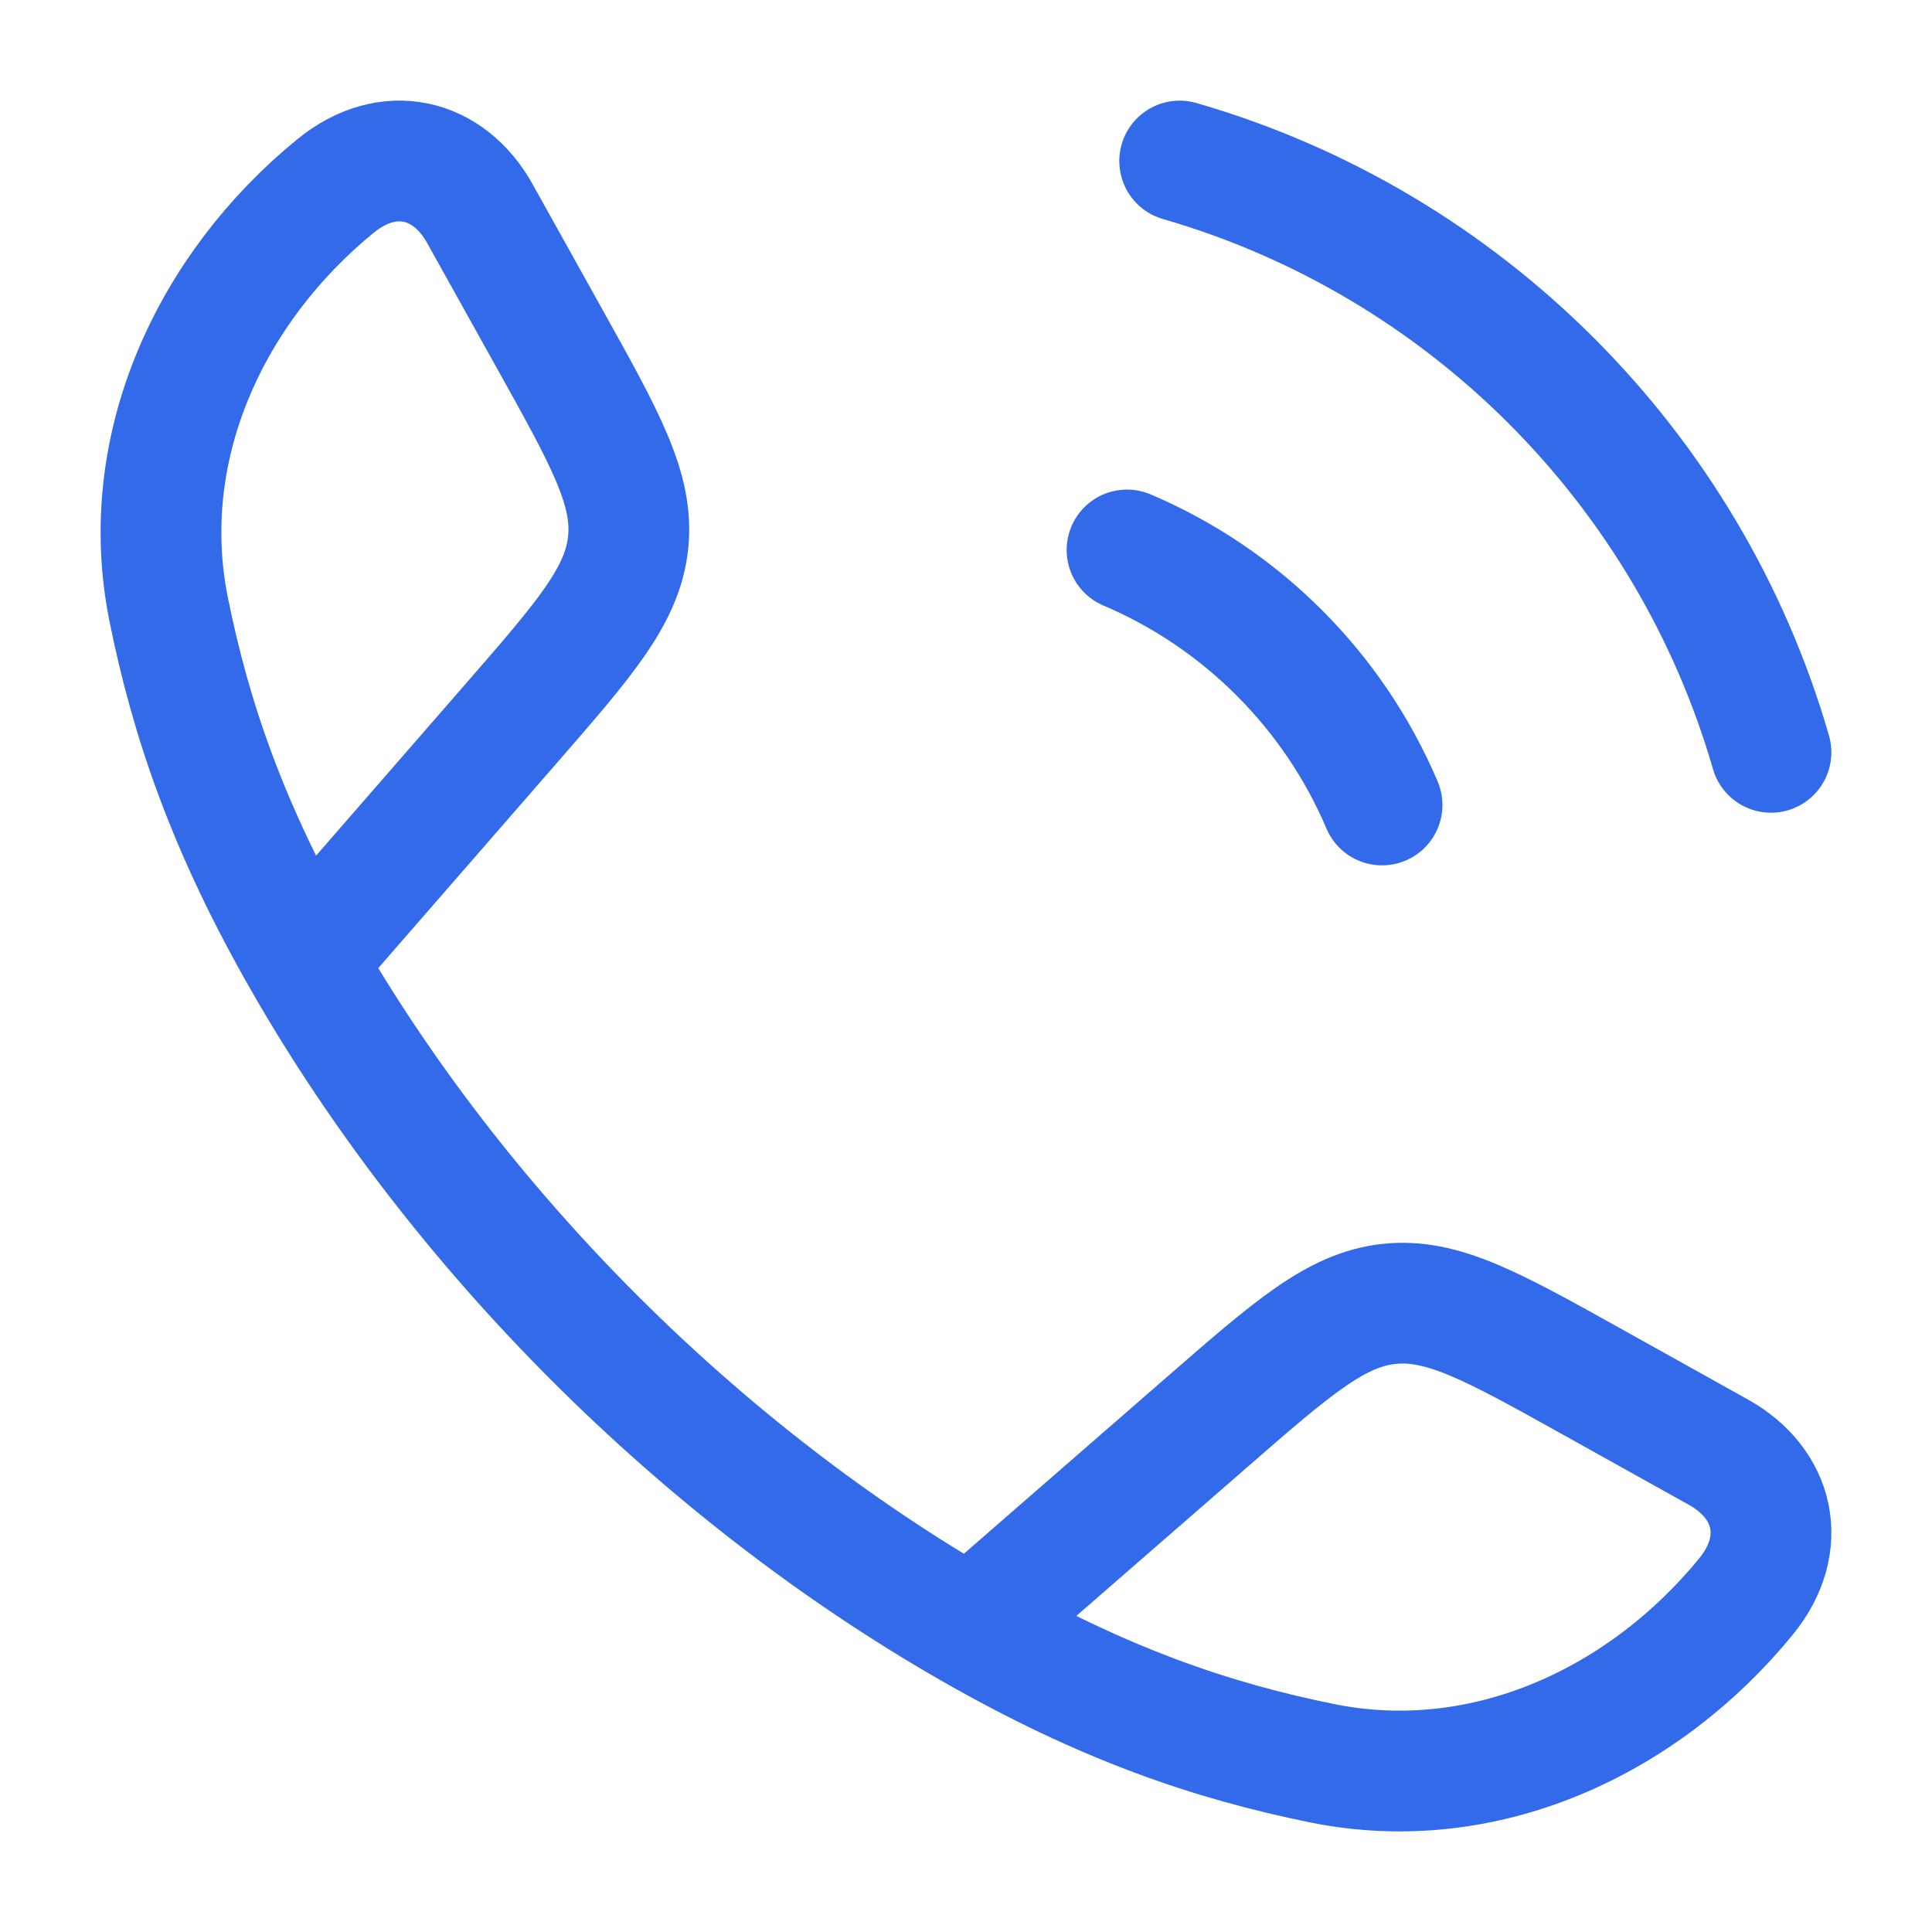 <svg width="32" height="32" viewBox="0 0 32 32" fill="none" xmlns="http://www.w3.org/2000/svg">
<g clip-path="url(#clip0_41_870)">
<path d="M5.037 15.923C3.773 13.719 3.162 11.919 2.794 10.095C2.25 7.397 3.496 4.761 5.559 3.079C6.431 2.368 7.431 2.611 7.947 3.536L9.111 5.625C10.034 7.281 10.495 8.108 10.404 8.986C10.312 9.864 9.69 10.578 8.445 12.008L5.037 15.923ZM5.037 15.923C7.595 20.384 11.61 24.402 16.077 26.963M16.077 26.963C18.281 28.227 20.081 28.837 21.905 29.206C24.603 29.75 27.239 28.504 28.921 26.441C29.631 25.569 29.389 24.569 28.463 24.053L26.375 22.889C24.719 21.966 23.891 21.505 23.014 21.596C22.136 21.688 21.422 22.31 19.992 23.555L16.077 26.963Z" stroke="#336AEA" stroke-width="2" stroke-linejoin="round"/>
<path d="M18.667 9.109C20.564 9.915 22.085 11.436 22.891 13.333M19.539 2.667C24.255 4.028 27.972 7.745 29.333 12.461" stroke="#336AEA" stroke-width="2" stroke-linecap="round"/>
</g>
<defs>
<clipPath id="clip0_41_870">
<rect width="32" height="32" fill="white"/>
</clipPath>
</defs>
</svg>
